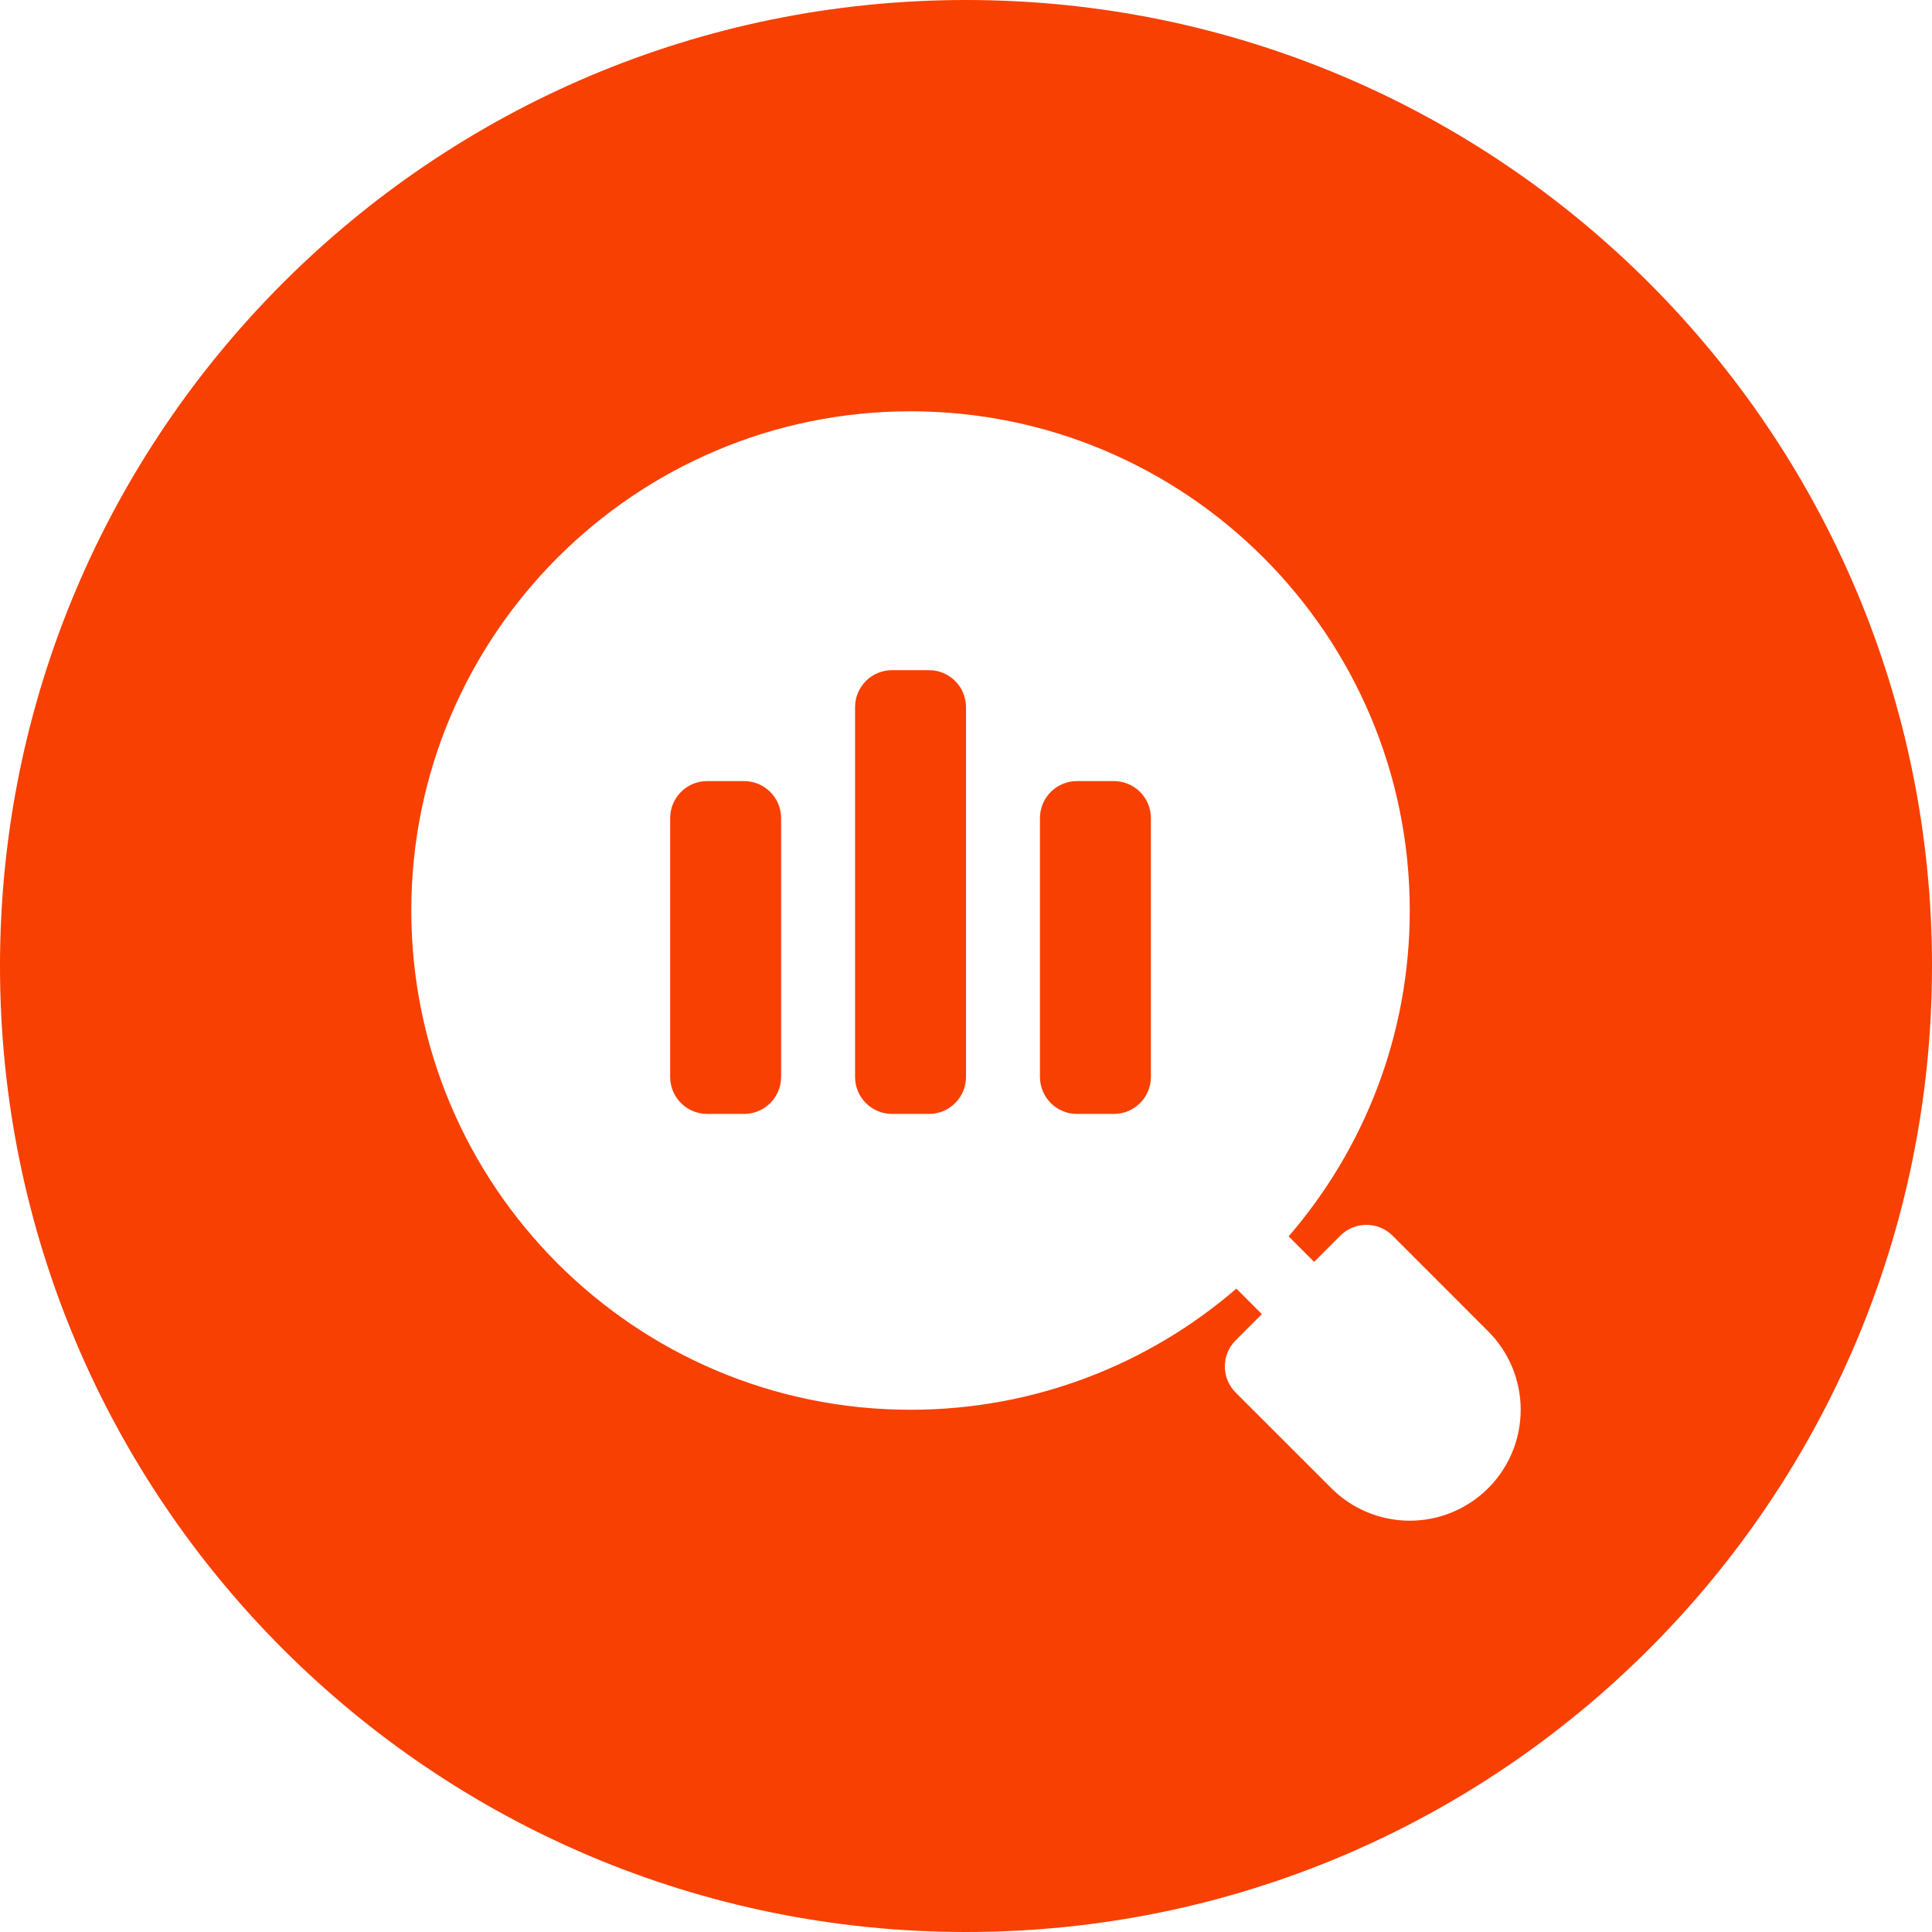 <?xml version="1.0" encoding="UTF-8"?> <svg xmlns="http://www.w3.org/2000/svg" width="512" height="512" viewBox="0 0 512 512" fill="none"><g clip-path="url(#clip0_295_52)"><path d="M256 0C397.385 0 512 114.615 512 256C512 397.385 397.385 512 256 512C114.615 512 0 397.385 0 256C0 114.615 114.615 0 256 0ZM241.3 109C168.28 109 109 168.28 109 241.3C109 314.32 168.28 373.6 241.3 373.6C274.287 373.6 304.461 361.507 327.647 341.505L334.4 348.257L327.472 355.186C323.64 359.017 323.64 365.221 327.472 369.053C327.517 369.098 341.553 383.124 352.814 394.386C358.322 399.903 365.799 403 373.6 403C381.4 403 388.878 399.903 394.386 394.386C399.903 388.878 403 381.4 403 373.6C403 365.799 399.903 358.322 394.386 352.814C383.124 341.553 369.098 327.517 369.053 327.472C365.221 323.64 359.017 323.64 355.186 327.472L348.257 334.4L341.505 327.647C361.507 304.461 373.6 274.287 373.6 241.3C373.6 168.28 314.32 109 241.3 109ZM197.2 207C202.61 207 207 211.39 207 216.8V285.4C207 290.81 202.61 295.2 197.2 295.2H187.4C181.991 295.2 177.6 290.81 177.6 285.4V216.8C177.6 211.39 181.991 207 187.4 207H197.2ZM246.2 177.6C251.61 177.6 256 181.991 256 187.4V285.4C256 290.81 251.61 295.2 246.2 295.2H236.4C230.991 295.2 226.6 290.81 226.6 285.4V187.4C226.6 181.991 230.991 177.6 236.4 177.6H246.2ZM295.2 207C300.61 207 305 211.39 305 216.8V285.4C305 290.81 300.61 295.2 295.2 295.2H285.4C279.991 295.2 275.6 290.81 275.6 285.4V216.8C275.6 211.39 279.991 207 285.4 207H295.2Z" fill="#F74001"></path></g><defs><clipPath id="clip0_295_52"><rect width="512" height="512" fill="white"></rect></clipPath></defs></svg> 